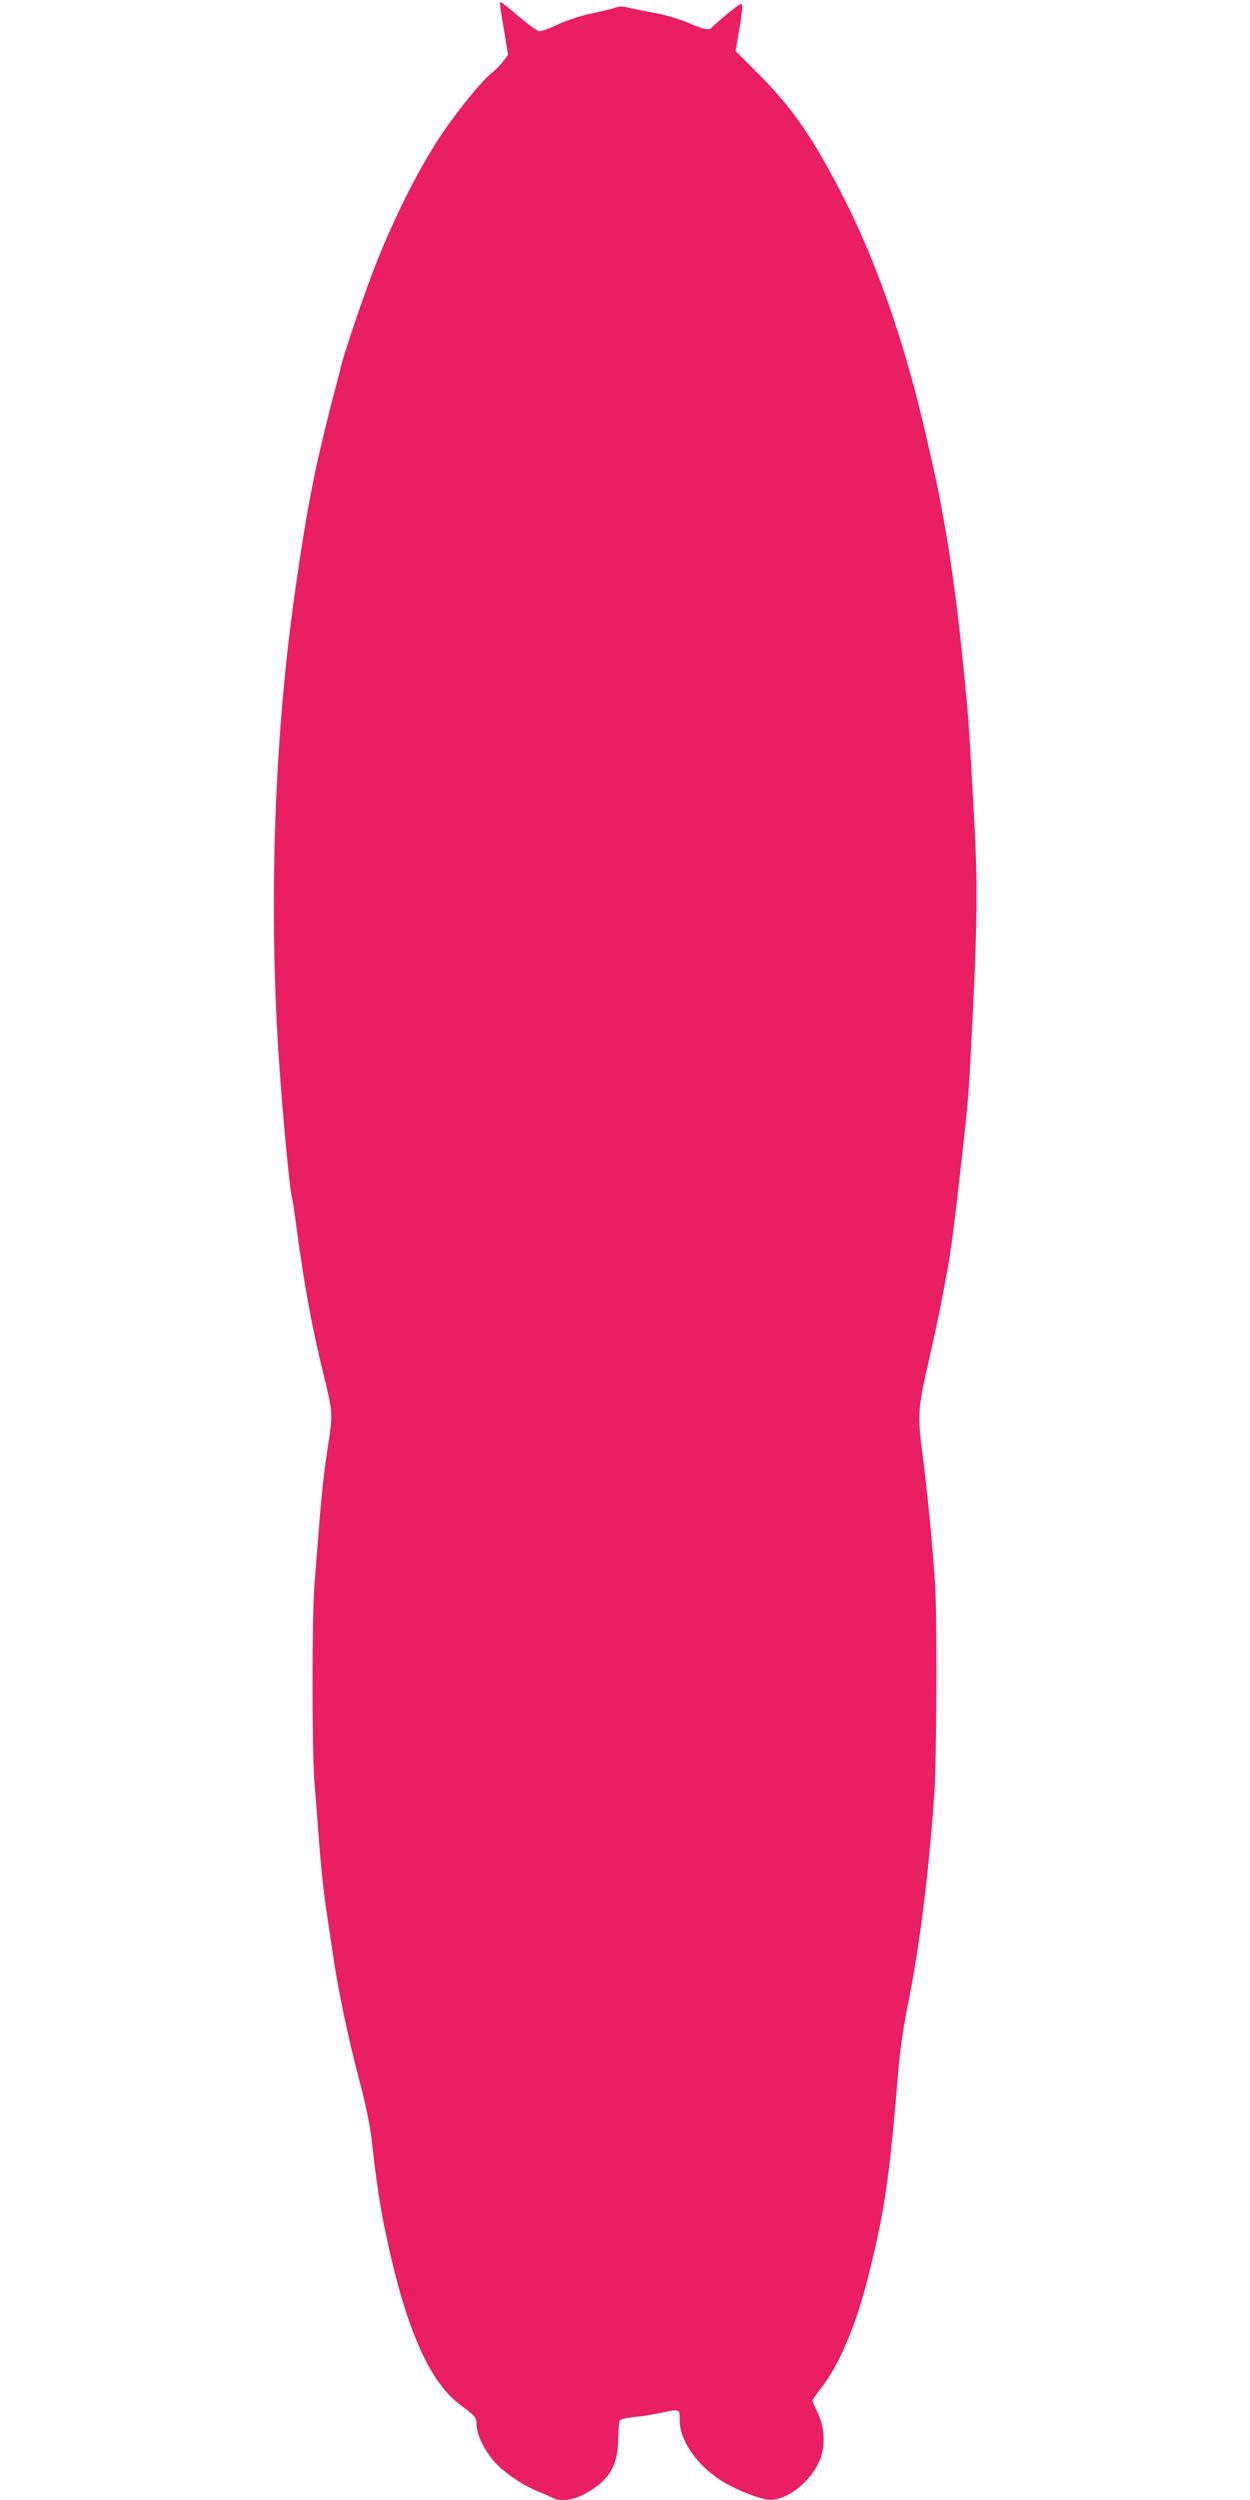<?xml version="1.0" standalone="no"?>
<!DOCTYPE svg PUBLIC "-//W3C//DTD SVG 20010904//EN"
 "http://www.w3.org/TR/2001/REC-SVG-20010904/DTD/svg10.dtd">
<svg version="1.0" xmlns="http://www.w3.org/2000/svg"
 width="640pt" height="1280pt" viewBox="0 0 640 1280"
 preserveAspectRatio="xMidYMid meet">
<g transform="translate(0,1280) scale(0.1,-0.1)"
fill="#e91e63" stroke="none">
<path d="M2560 12779 c0 -7 9 -68 21 -136 l20 -124 -26 -34 c-14 -19 -41 -47
-61 -61 -41 -32 -171 -190 -245 -300 -115 -170 -231 -396 -334 -649 -56 -138
-167 -461 -190 -554 -7 -31 -23 -92 -35 -136 -22 -81 -74 -296 -90 -370 -44
-209 -76 -405 -116 -690 -99 -720 -127 -1539 -79 -2305 17 -271 58 -710 69
-749 3 -9 10 -52 16 -96 43 -332 85 -564 152 -835 43 -178 43 -180 14 -365
-17 -110 -30 -229 -46 -435 -6 -74 -15 -189 -20 -255 -13 -156 -13 -855 0
-1010 5 -66 14 -181 20 -255 14 -191 28 -320 46 -435 8 -55 22 -143 29 -195
26 -180 76 -415 130 -623 38 -143 60 -249 70 -340 19 -176 39 -311 65 -438
100 -489 222 -777 382 -898 84 -64 88 -68 88 -107 0 -45 39 -127 86 -182 48
-57 145 -124 224 -156 36 -15 73 -31 82 -36 36 -20 102 -11 162 21 123 67 170
144 171 279 1 47 4 90 8 97 4 6 38 14 75 18 37 3 97 13 134 21 100 21 98 22
98 -39 0 -99 83 -222 205 -303 74 -49 212 -104 260 -103 105 1 241 127 265
244 15 70 5 145 -26 207 -13 26 -24 51 -24 56 0 5 20 34 44 65 93 119 179 322
239 562 86 340 112 516 158 1085 6 74 26 212 45 305 60 293 106 653 137 1080
13 189 16 916 4 1095 -14 205 -39 463 -64 655 -26 203 -24 234 34 485 28 124
58 266 67 315 9 50 21 113 26 140 17 84 37 243 75 580 28 248 35 326 44 510
34 630 38 854 21 1175 -32 582 -28 537 -64 890 -40 392 -92 720 -162 1020 -8
36 -19 83 -24 105 -106 465 -252 883 -424 1220 -156 304 -259 453 -443 637
l-107 107 17 98 c10 54 17 110 17 126 0 27 -1 26 -75 -33 -41 -34 -77 -65 -80
-70 -11 -17 -45 -11 -123 24 -43 18 -120 41 -172 50 -52 10 -112 22 -134 27
-26 7 -47 7 -65 0 -14 -6 -70 -19 -123 -30 -54 -11 -129 -36 -171 -56 -41 -19
-83 -35 -94 -35 -10 0 -58 34 -106 75 -49 41 -90 75 -93 75 -2 0 -4 -5 -4 -11z"/>
</g>
</svg>
